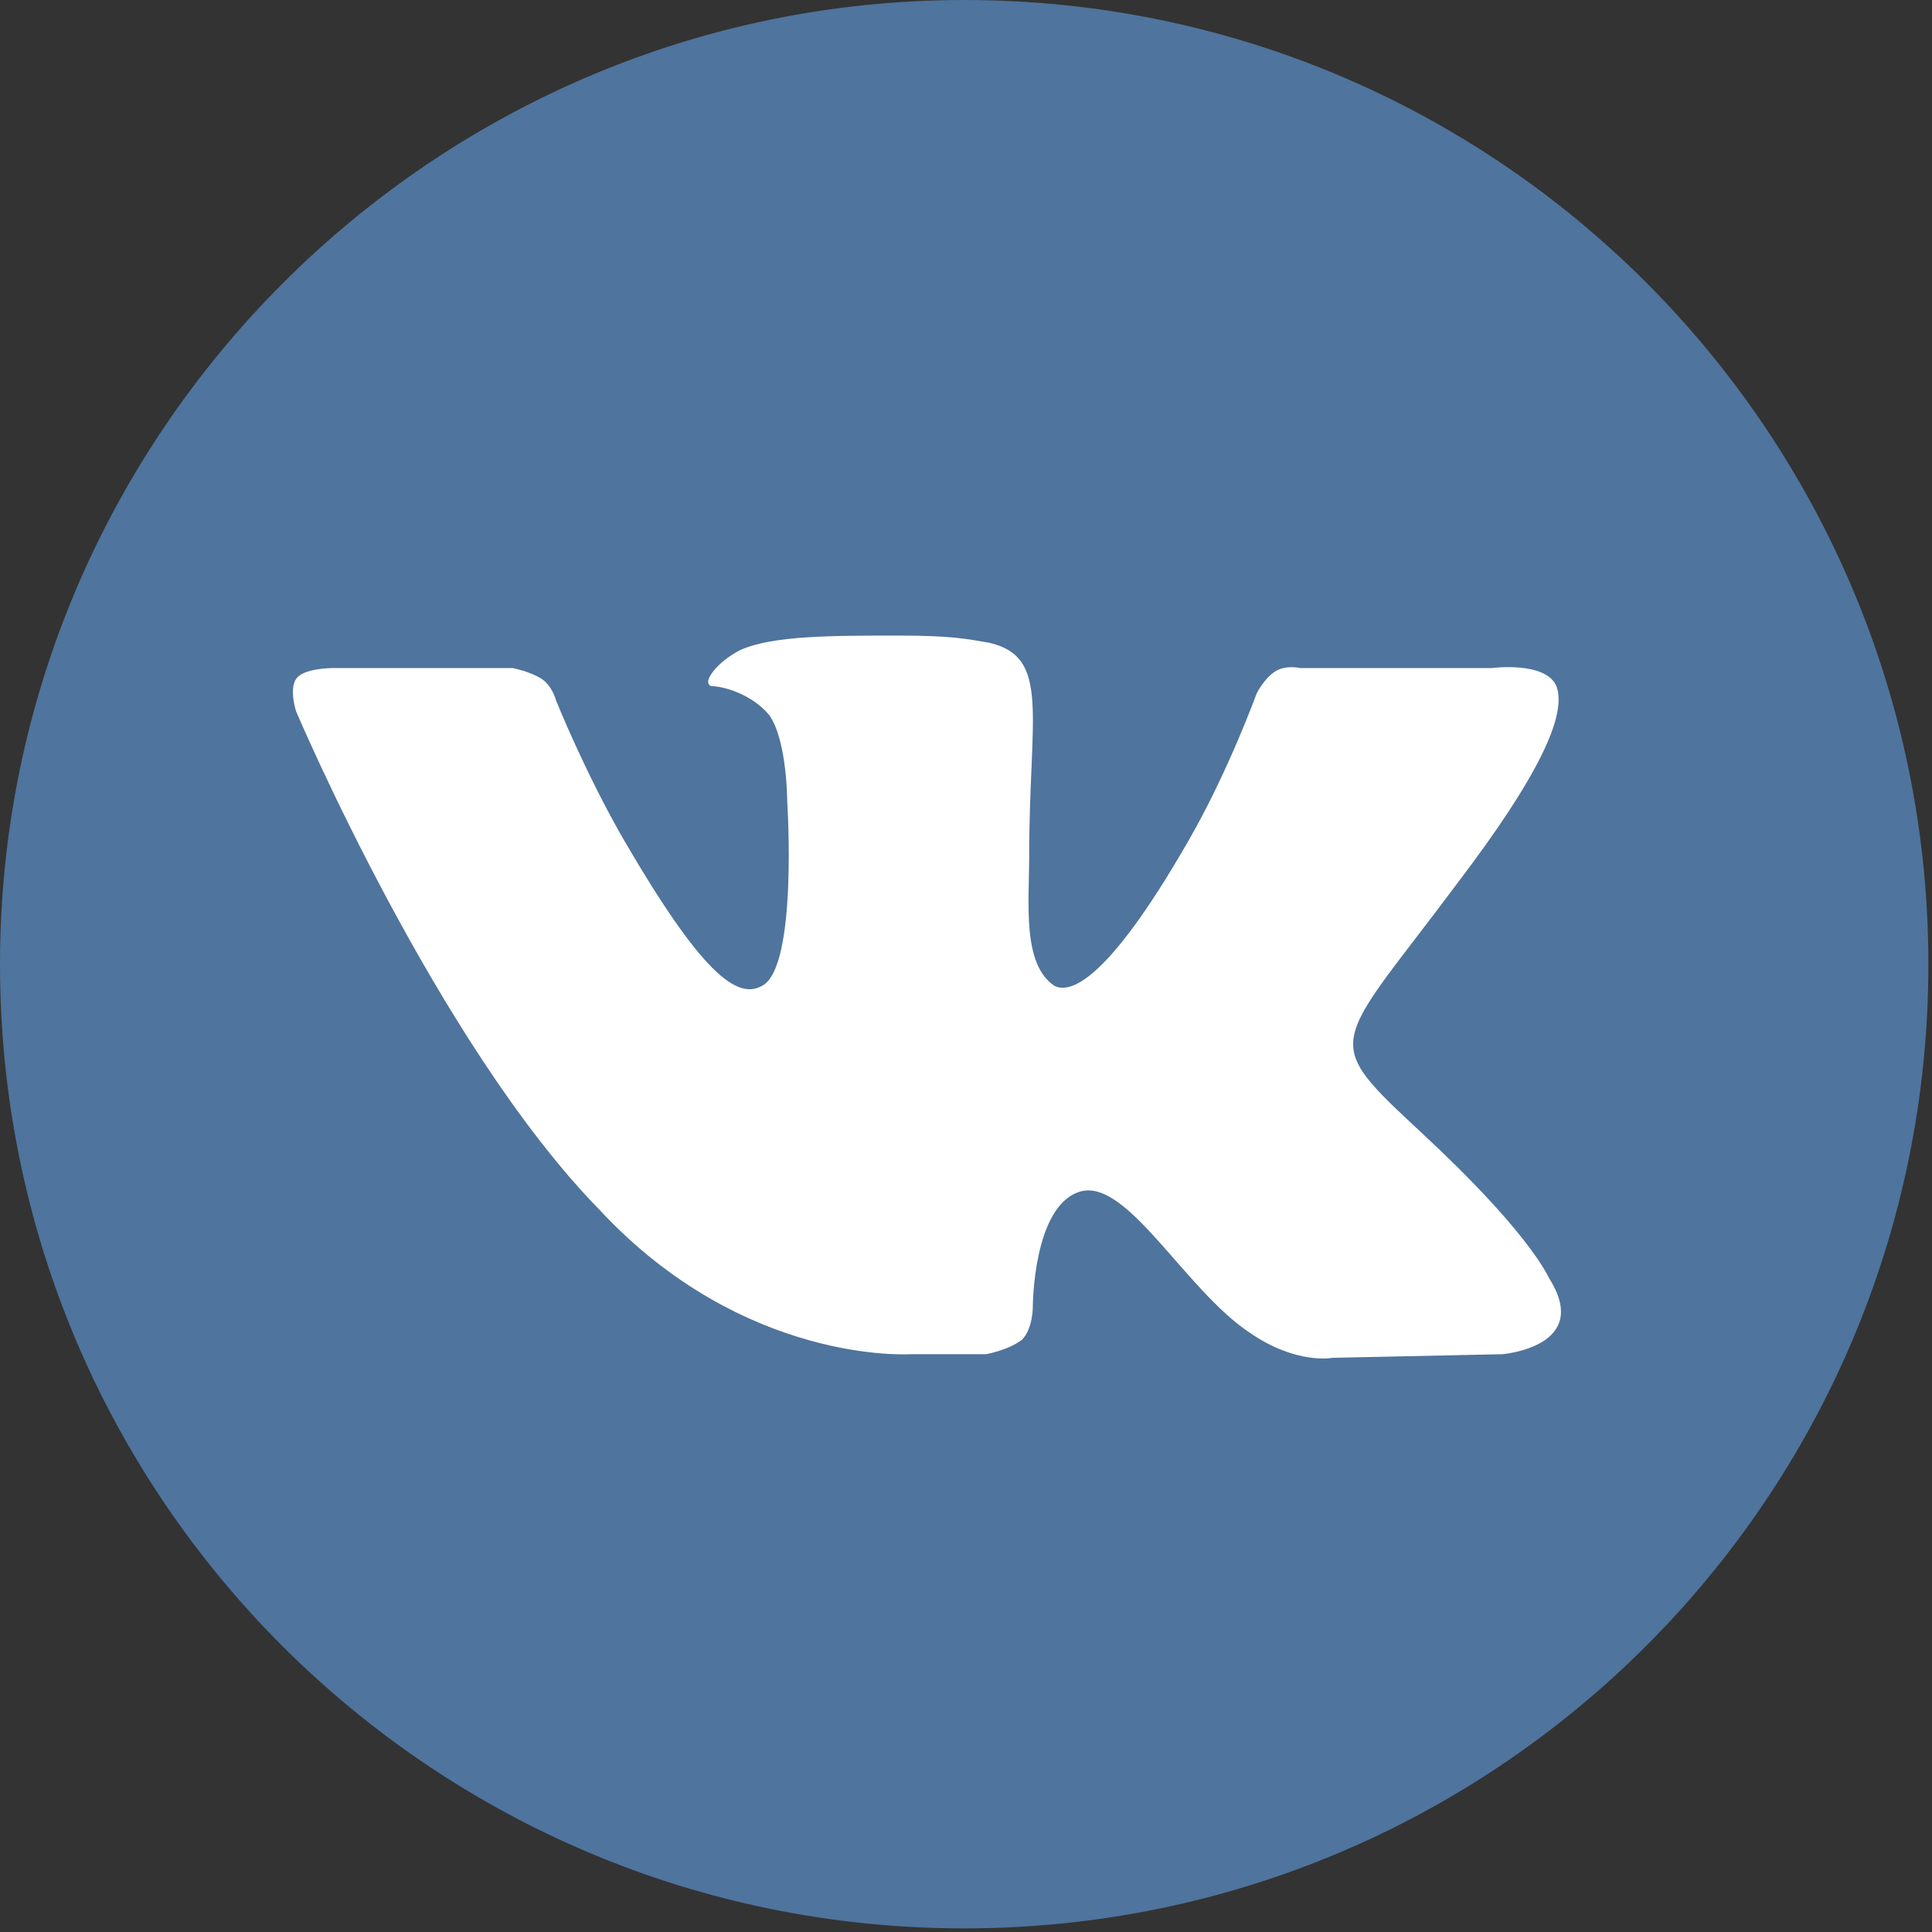 <svg version="1.1" id="Layer_1" xmlns="http://www.w3.org/2000/svg"  x="0px" y="0px"
	 width="53.5px" height="53.5px" viewBox="0 0 53.5 53.5" enable-background="new 0 0 53.5 53.5" xml:space="preserve">
<rect x="0" y="0" width="53.5" height="53.5" fill="#333333" stroke="none"/>
<g>
	<path fill="#4F749D" d="M53.4,26.7c0,14.8-12,26.7-26.7,26.7C12,53.4,0,41.5,0,26.7C0,12,12,0,26.7,0C41.5,0,53.4,12,53.4,26.7
		L53.4,26.7z M53.4,26.7"/>
	<path fill-rule="evenodd" clip-rule="evenodd" fill="#FFFFFF" d="M25.2,37.5h2.1c0,0,0.6-0.1,1-0.4c0.3-0.3,0.3-0.9,0.3-0.9
		s0-2.8,1.3-3.2c1.3-0.4,2.9,2.7,4.7,3.9c1.3,0.9,2.3,0.7,2.3,0.7l4.7-0.1c0,0,2.5-0.2,1.3-2.1c-0.1-0.2-0.7-1.4-3.5-4
		c-2.9-2.7-2.5-2.3,1-7c2.2-2.9,3-4.6,2.7-5.4c-0.3-0.7-1.8-0.5-1.8-0.5l-5.3,0c0,0-0.4-0.1-0.7,0.1c-0.3,0.2-0.5,0.6-0.5,0.6
		s-0.8,2.2-1.9,4.1c-2.3,4-3.3,4.2-3.7,4c-0.9-0.6-0.7-2.3-0.7-3.6c0-3.9,0.6-5.5-1.1-5.9c-0.6-0.1-1-0.2-2.5-0.2
		c-1.9,0-3.5,0-4.4,0.4c-0.6,0.3-1.1,0.9-0.8,1c0.3,0,1.1,0.2,1.6,0.8c0.5,0.7,0.5,2.4,0.5,2.4s0.3,4.6-0.7,5.1
		c-0.7,0.4-1.7-0.4-3.8-4c-1.1-1.9-1.9-3.9-1.9-3.9S15.3,19,15,18.8c-0.3-0.2-0.8-0.3-0.8-0.3l-5,0c0,0-0.8,0-1,0.3
		c-0.2,0.3,0,0.9,0,0.9s3.9,9.2,8.4,13.8C20.6,37.8,25.2,37.5,25.2,37.5L25.2,37.5z M25.2,37.5"/>
</g>
</svg>


